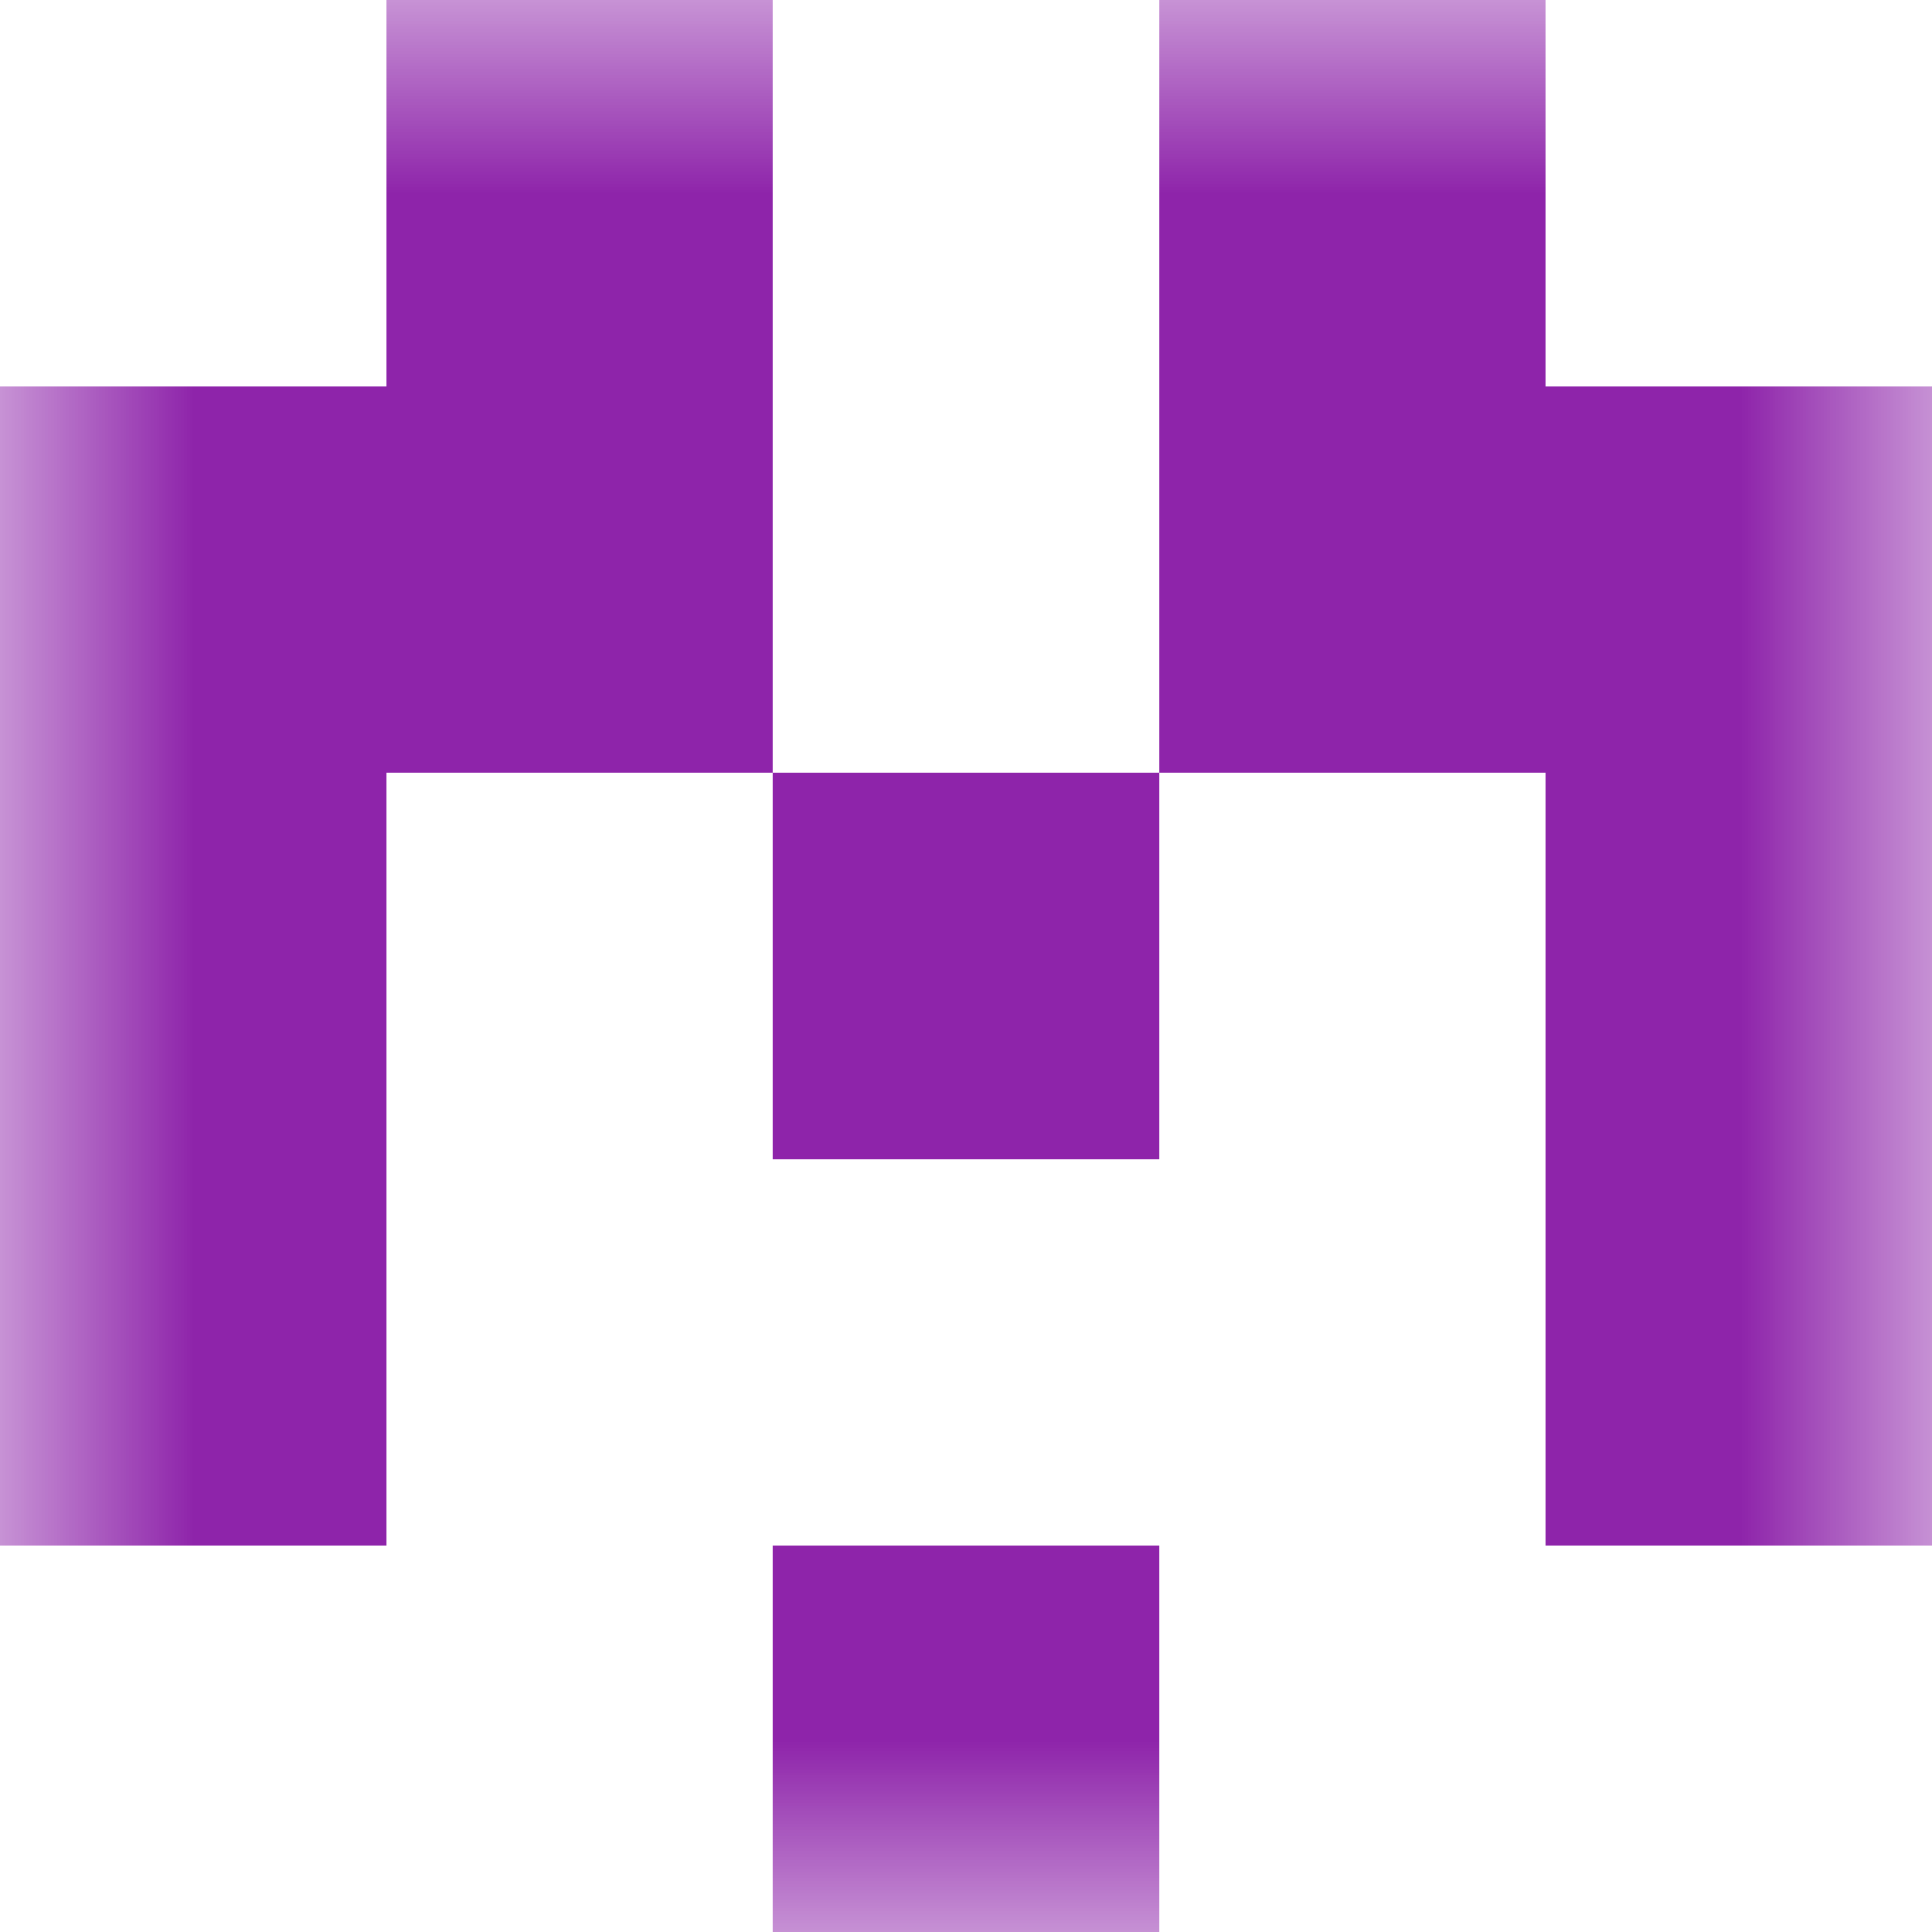 <svg xmlns="http://www.w3.org/2000/svg" viewBox="0 0 5 5" fill="none" shape-rendering="crispEdges"><mask id="viewboxMask"><rect width="5" height="5" rx="0" ry="0" x="0" y="0" fill="#fff" /></mask><g mask="url(#viewboxMask)"><path d="M2 0H1v1h1V0ZM4 0H3v1h1V0Z" fill="#8e24aa"/><path d="M2 1H0v1h2V1ZM5 1H3v1h2V1Z" fill="#8e24aa"/><path d="M0 2h1v1H0V2ZM4 2h1v1H4V2ZM3 2H2v1h1V2Z" fill="#8e24aa"/><path d="M1 3H0v1h1V3ZM5 3H4v1h1V3Z" fill="#8e24aa"/><path fill="#8e24aa" d="M2 4h1v1H2z"/></g></svg>
